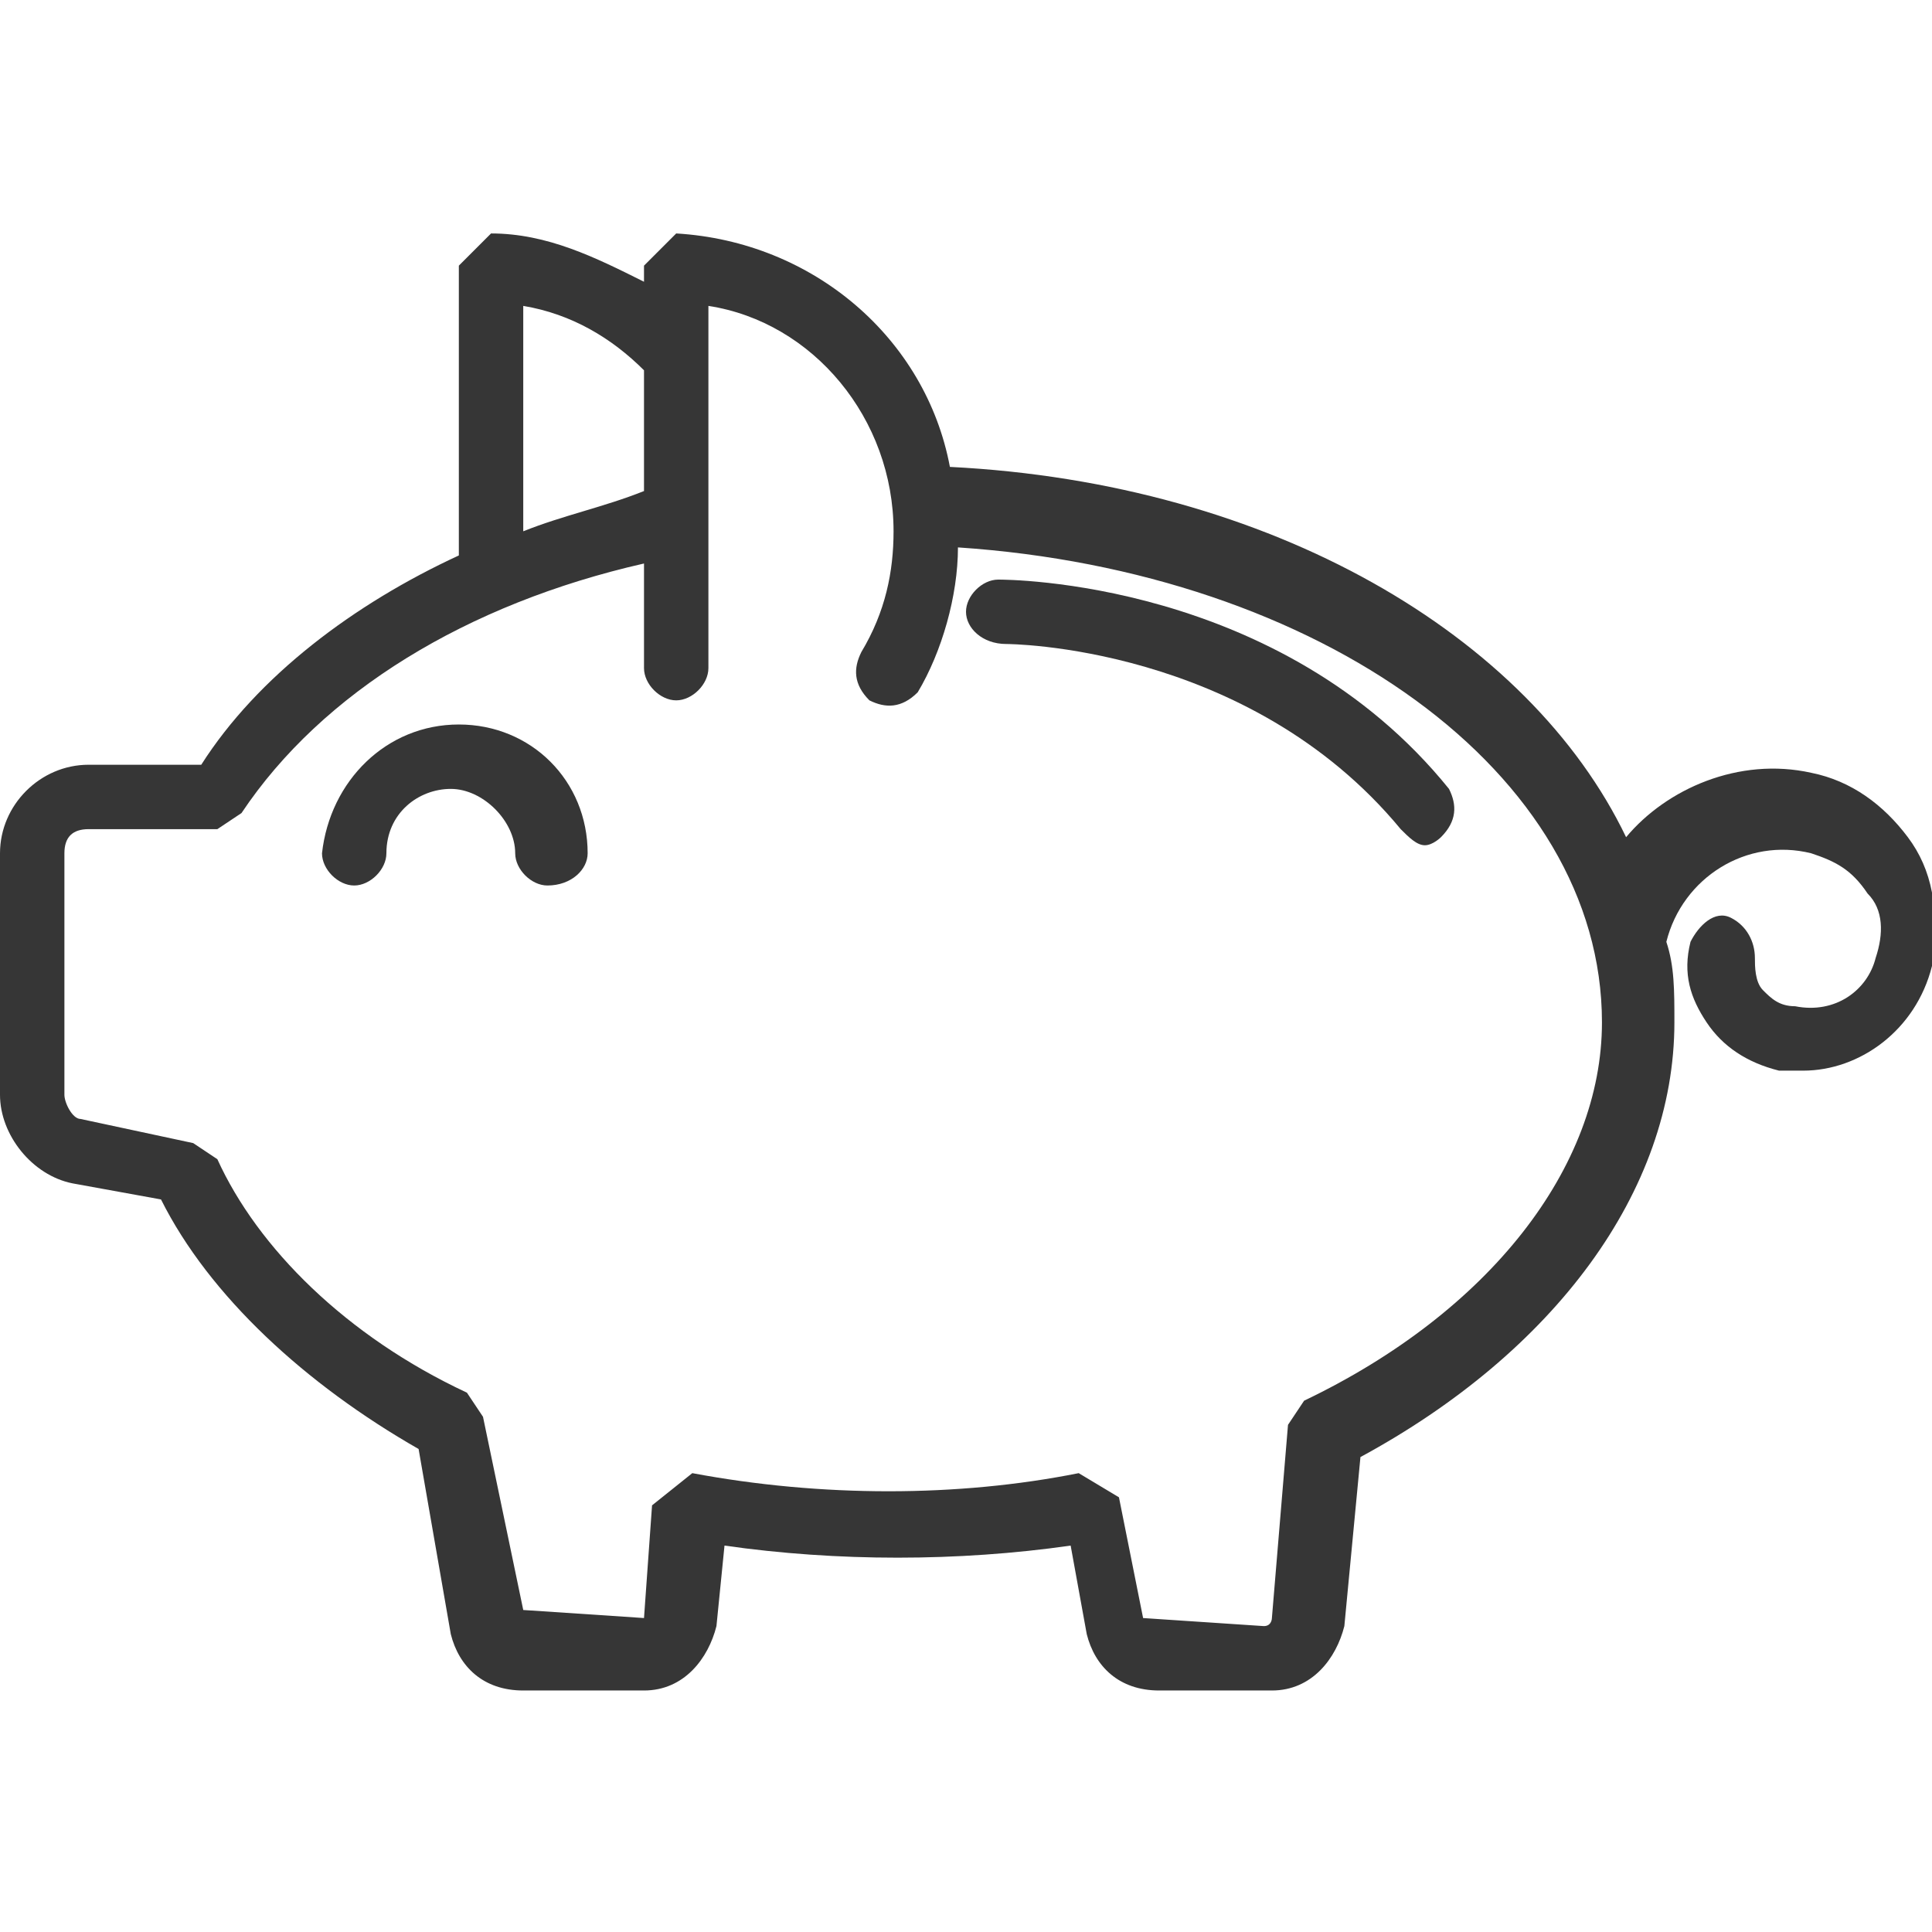 <svg enable-background="new 0 0 24 24" version="1.1" viewBox="0 0 24 24" xml:space="preserve" xmlns="http://www.w3.org/2000/svg"><style type="text/css">.st0{fill:#363636;}</style><path class="st0" d="m6.8 11c-0.2 0-0.4-0.2-0.4-0.4 0-0.4-0.4-0.8-0.8-0.8s-0.8 0.3-0.8 0.8c0 0.2-0.2 0.4-0.4 0.4s-0.4-0.2-0.4-0.4c0.1-0.9 0.8-1.6 1.7-1.6s1.6 0.7 1.6 1.6c0 0.2-0.2 0.4-0.5 0.4z"/><path class="st0" d="m17.7 10.5c-0.1 0-0.2-0.1-0.3-0.2-1.9-2.3-4.9-2.3-4.9-2.3-0.3 0-0.5-0.2-0.5-0.4s0.2-0.4 0.4-0.4c0.1 0 3.5 0 5.6 2.6 0.1 0.2 0.1 0.4-0.1 0.6 0 0-0.1 0.1-0.2 0.1z"/><path class="st0" d="m23.7 10.4c-0.3-0.4-0.7-0.7-1.2-0.8-0.9-0.2-1.8 0.2-2.3 0.8-1.2-2.5-4.4-4.4-8.4-4.6-0.3-1.6-1.7-2.8-3.4-2.9l-0.4 0.4v0.2c-0.6-0.3-1.2-0.6-1.9-0.6l-0.4 0.4v3.6c-1.3 0.6-2.5 1.5-3.2 2.6h-1.4c-0.6 0-1.1 0.5-1.1 1.1v3c0 0.5 0.4 1 0.9 1.1l1.1 0.2c0.6 1.2 1.8 2.3 3.2 3.1l0.4 2.3c0.1 0.4 0.4 0.7 0.9 0.7h1.5c0.5 0 0.8-0.4 0.9-0.8l0.1-1c1.4 0.2 2.9 0.2 4.3 0l0.2 1.1c0.1 0.4 0.4 0.7 0.9 0.7h1.4c0.5 0 0.8-0.4 0.9-0.8l0.2-2.1c2.4-1.3 3.9-3.3 3.9-5.4 0-0.4 0-0.7-0.1-1 0.2-0.8 1-1.3 1.8-1.1 0.3 0.1 0.5 0.2 0.7 0.5 0.2 0.2 0.2 0.5 0.1 0.8-0.1 0.4-0.5 0.7-1 0.6-0.2 0-0.3-0.1-0.4-0.2s-0.1-0.3-0.1-0.4c0-0.2-0.1-0.4-0.3-0.5s-0.4 0.1-0.5 0.3c-0.1 0.4 0 0.7 0.2 1s0.5 0.5 0.9 0.6h0.3c0.7 0 1.4-0.5 1.6-1.3 0.1-0.7 0-1.2-0.3-1.6zm-17.2-6.6c0.6 0.1 1.1 0.4 1.5 0.8v1.5c-0.5 0.2-1 0.3-1.5 0.5v-2.8zm9.7 13.6-0.2 0.3-0.2 2.4s0 0.1-0.1 0.1l-1.5-0.1-0.3-1.5-0.5-0.3c-1.5 0.3-3.2 0.3-4.8 0l-0.5 0.4-0.1 1.4-1.5-0.1-0.5-2.4-0.2-0.3c-1.5-0.7-2.6-1.8-3.1-2.9l-0.3-0.2-1.4-0.3c-0.1 0-0.2-0.2-0.2-0.3v-3c0-0.2 0.1-0.3 0.3-0.3h1.6l0.3-0.2c1-1.5 2.8-2.6 5-3.1v1.3c0 0.2 0.2 0.4 0.4 0.4s0.4-0.2 0.4-0.4v-4.5c1.3 0.2 2.3 1.4 2.3 2.8 0 0.5-0.1 1-0.4 1.5-0.1 0.2-0.1 0.4 0.1 0.6 0.2 0.1 0.4 0.1 0.6-0.1 0.3-0.5 0.5-1.2 0.5-1.8 4.5 0.3 8 2.8 8 5.9 0 1.8-1.4 3.6-3.7 4.7z"/></svg> 
